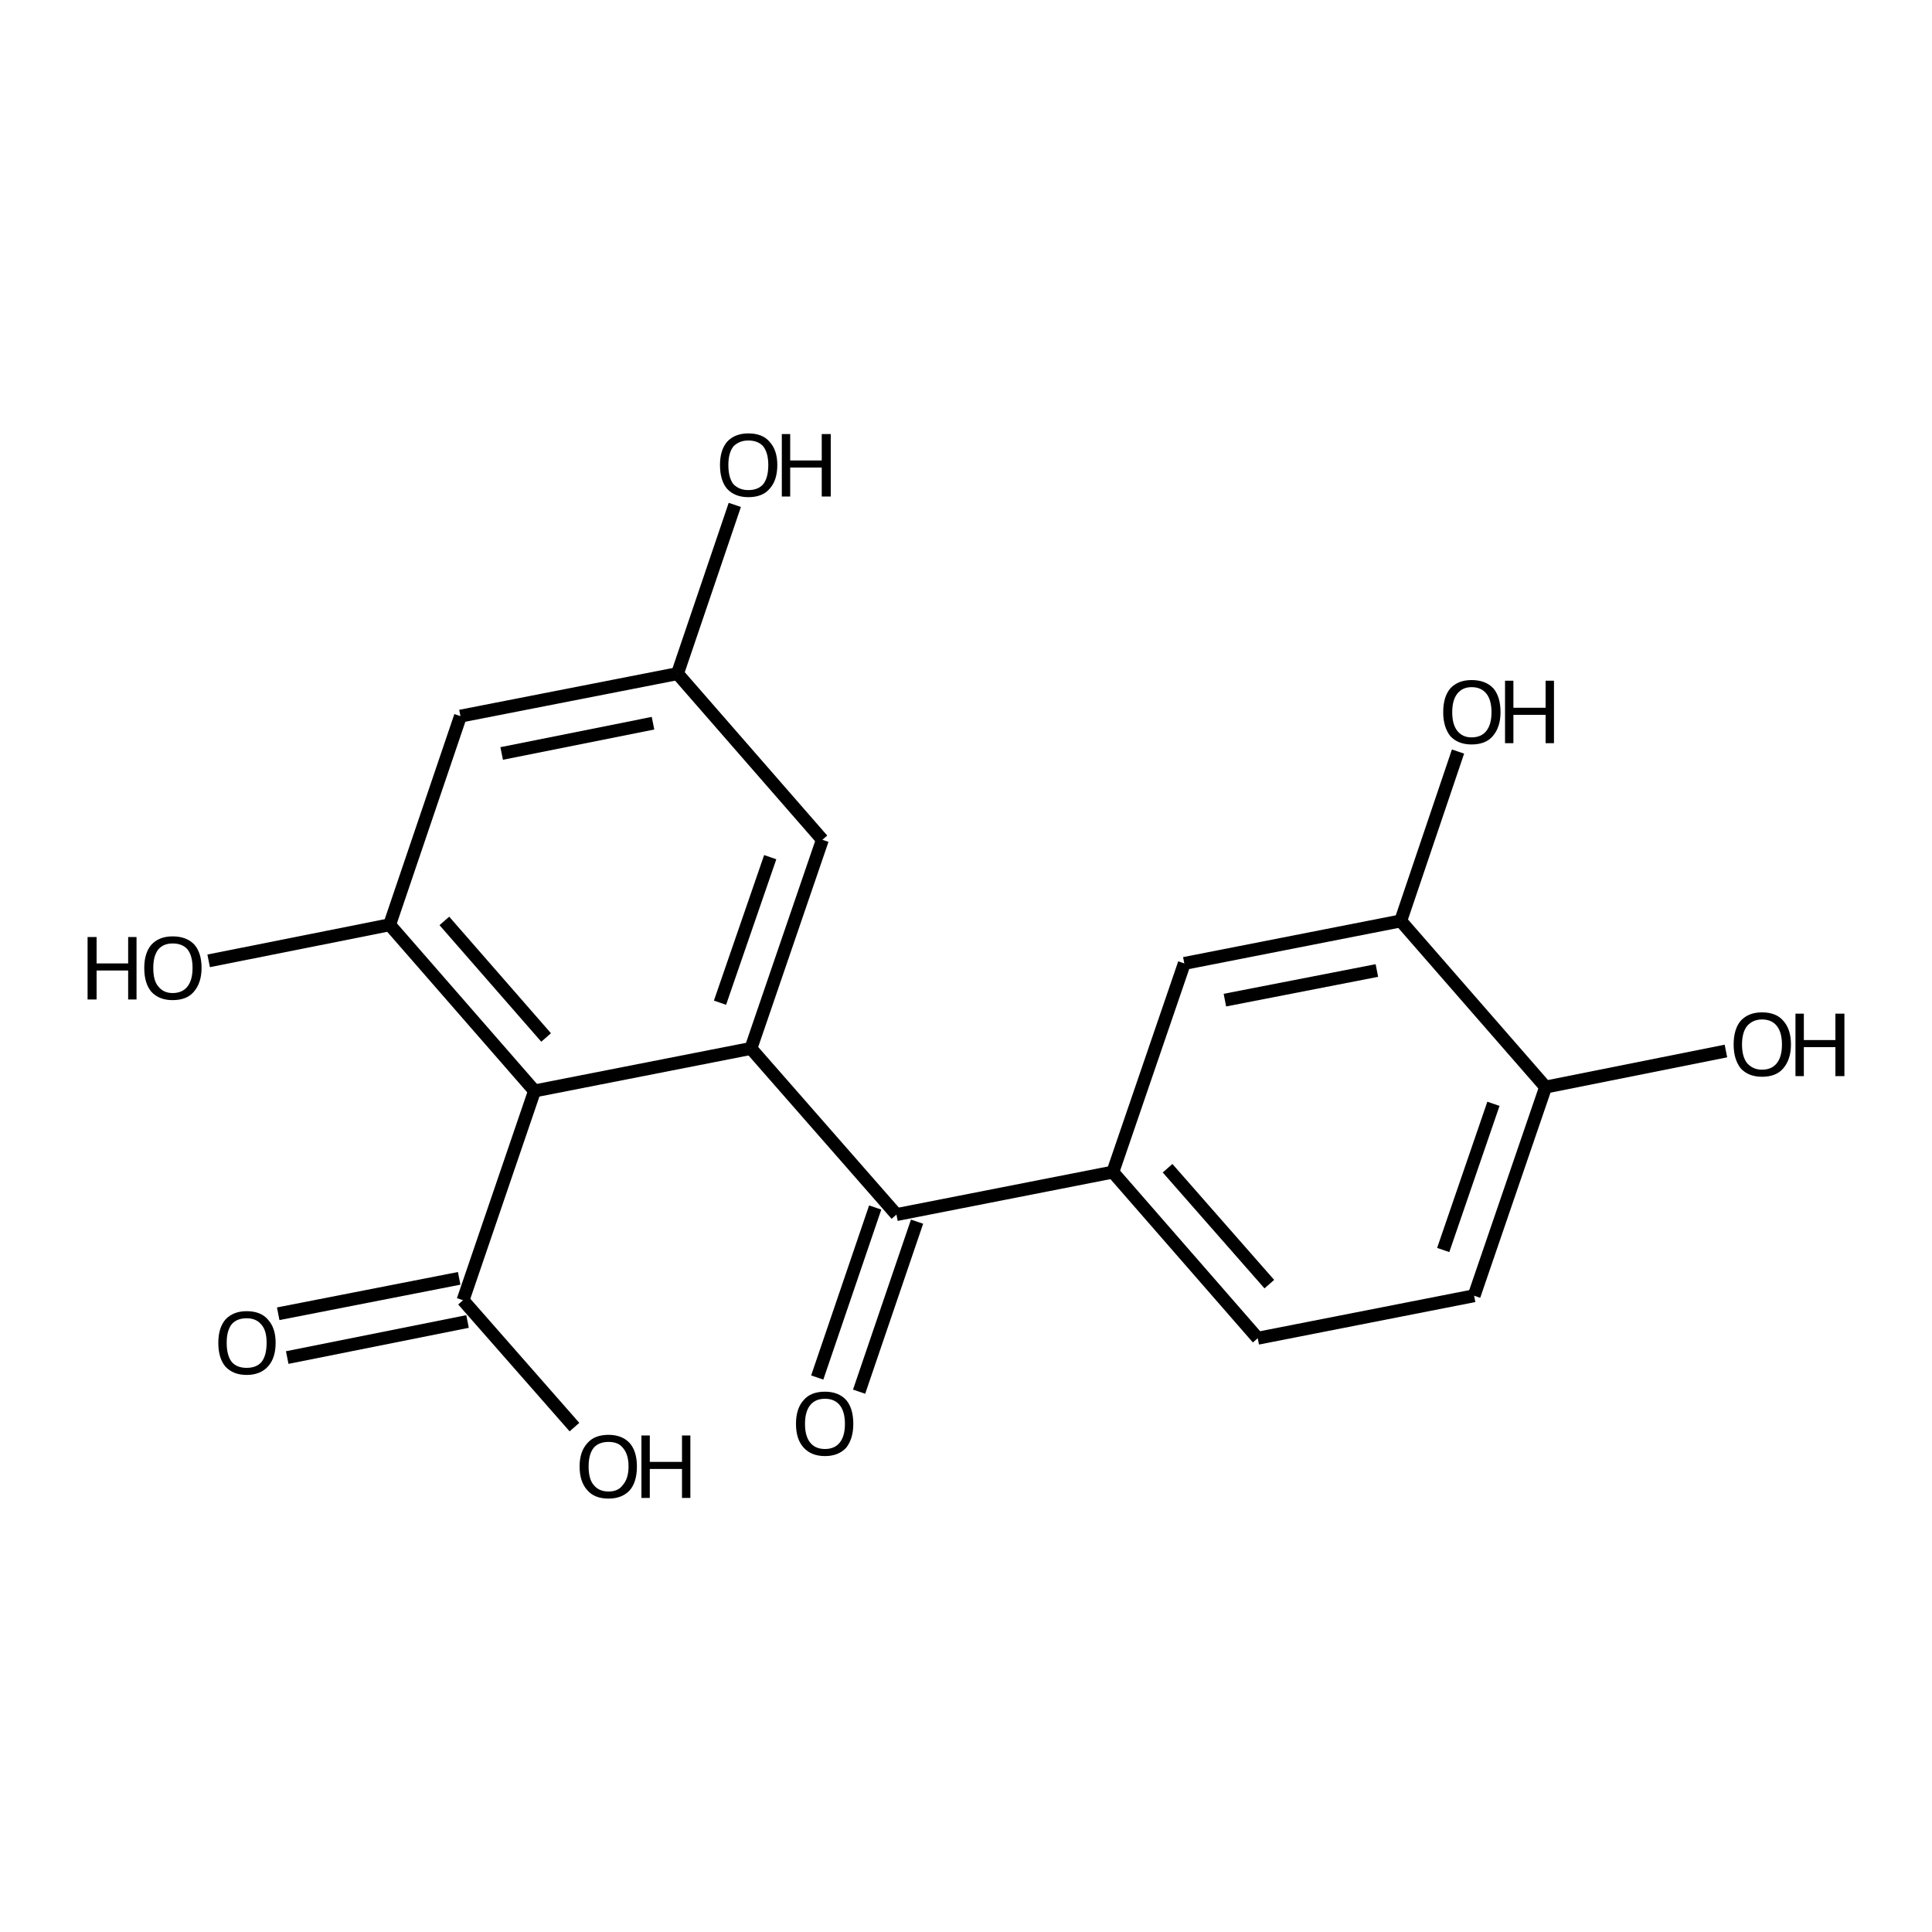 <?xml version='1.0' encoding='iso-8859-1'?>
<svg version='1.1' baseProfile='full'
              xmlns='http://www.w3.org/2000/svg'
                      xmlns:rdkit='http://www.rdkit.org/xml'
                      xmlns:xlink='http://www.w3.org/1999/xlink'
                  xml:space='preserve'
width='300px' height='300px' viewBox='0 0 300 300'>
<!-- END OF HEADER -->
<path class='bond-0 atom-0 atom-1' d='M 126.9,213.9 L 135.9,187.5' style='fill:none;fill-rule:evenodd;stroke:#000000;stroke-width:2.0px;stroke-linecap:butt;stroke-linejoin:miter;stroke-opacity:1' />
<path class='bond-0 atom-0 atom-1' d='M 133.4,216.1 L 142.4,189.7' style='fill:none;fill-rule:evenodd;stroke:#000000;stroke-width:2.0px;stroke-linecap:butt;stroke-linejoin:miter;stroke-opacity:1' />
<path class='bond-1 atom-1 atom-2' d='M 139.2,188.6 L 172.8,182.0' style='fill:none;fill-rule:evenodd;stroke:#000000;stroke-width:2.0px;stroke-linecap:butt;stroke-linejoin:miter;stroke-opacity:1' />
<path class='bond-2 atom-2 atom-3' d='M 172.8,182.0 L 195.3,207.8' style='fill:none;fill-rule:evenodd;stroke:#000000;stroke-width:2.0px;stroke-linecap:butt;stroke-linejoin:miter;stroke-opacity:1' />
<path class='bond-2 atom-2 atom-3' d='M 181.3,181.4 L 197.1,199.4' style='fill:none;fill-rule:evenodd;stroke:#000000;stroke-width:2.0px;stroke-linecap:butt;stroke-linejoin:miter;stroke-opacity:1' />
<path class='bond-3 atom-3 atom-4' d='M 195.3,207.8 L 228.9,201.2' style='fill:none;fill-rule:evenodd;stroke:#000000;stroke-width:2.0px;stroke-linecap:butt;stroke-linejoin:miter;stroke-opacity:1' />
<path class='bond-4 atom-4 atom-5' d='M 228.9,201.2 L 240.0,168.8' style='fill:none;fill-rule:evenodd;stroke:#000000;stroke-width:2.0px;stroke-linecap:butt;stroke-linejoin:miter;stroke-opacity:1' />
<path class='bond-4 atom-4 atom-5' d='M 224.1,194.1 L 231.9,171.4' style='fill:none;fill-rule:evenodd;stroke:#000000;stroke-width:2.0px;stroke-linecap:butt;stroke-linejoin:miter;stroke-opacity:1' />
<path class='bond-5 atom-5 atom-6' d='M 240.0,168.8 L 268.0,163.2' style='fill:none;fill-rule:evenodd;stroke:#000000;stroke-width:2.0px;stroke-linecap:butt;stroke-linejoin:miter;stroke-opacity:1' />
<path class='bond-6 atom-5 atom-7' d='M 240.0,168.8 L 217.5,143.0' style='fill:none;fill-rule:evenodd;stroke:#000000;stroke-width:2.0px;stroke-linecap:butt;stroke-linejoin:miter;stroke-opacity:1' />
<path class='bond-7 atom-7 atom-8' d='M 217.5,143.0 L 226.4,116.7' style='fill:none;fill-rule:evenodd;stroke:#000000;stroke-width:2.0px;stroke-linecap:butt;stroke-linejoin:miter;stroke-opacity:1' />
<path class='bond-8 atom-7 atom-9' d='M 217.5,143.0 L 183.9,149.6' style='fill:none;fill-rule:evenodd;stroke:#000000;stroke-width:2.0px;stroke-linecap:butt;stroke-linejoin:miter;stroke-opacity:1' />
<path class='bond-8 atom-7 atom-9' d='M 213.8,150.7 L 190.2,155.3' style='fill:none;fill-rule:evenodd;stroke:#000000;stroke-width:2.0px;stroke-linecap:butt;stroke-linejoin:miter;stroke-opacity:1' />
<path class='bond-9 atom-1 atom-10' d='M 139.2,188.6 L 116.6,162.8' style='fill:none;fill-rule:evenodd;stroke:#000000;stroke-width:2.0px;stroke-linecap:butt;stroke-linejoin:miter;stroke-opacity:1' />
<path class='bond-10 atom-10 atom-11' d='M 116.6,162.8 L 127.7,130.4' style='fill:none;fill-rule:evenodd;stroke:#000000;stroke-width:2.0px;stroke-linecap:butt;stroke-linejoin:miter;stroke-opacity:1' />
<path class='bond-10 atom-10 atom-11' d='M 111.8,155.7 L 119.6,133.1' style='fill:none;fill-rule:evenodd;stroke:#000000;stroke-width:2.0px;stroke-linecap:butt;stroke-linejoin:miter;stroke-opacity:1' />
<path class='bond-11 atom-11 atom-12' d='M 127.7,130.4 L 105.2,104.6' style='fill:none;fill-rule:evenodd;stroke:#000000;stroke-width:2.0px;stroke-linecap:butt;stroke-linejoin:miter;stroke-opacity:1' />
<path class='bond-12 atom-12 atom-13' d='M 105.2,104.6 L 114.1,78.4' style='fill:none;fill-rule:evenodd;stroke:#000000;stroke-width:2.0px;stroke-linecap:butt;stroke-linejoin:miter;stroke-opacity:1' />
<path class='bond-13 atom-12 atom-14' d='M 105.2,104.6 L 71.5,111.2' style='fill:none;fill-rule:evenodd;stroke:#000000;stroke-width:2.0px;stroke-linecap:butt;stroke-linejoin:miter;stroke-opacity:1' />
<path class='bond-13 atom-12 atom-14' d='M 101.4,112.3 L 77.9,117.0' style='fill:none;fill-rule:evenodd;stroke:#000000;stroke-width:2.0px;stroke-linecap:butt;stroke-linejoin:miter;stroke-opacity:1' />
<path class='bond-14 atom-14 atom-15' d='M 71.5,111.2 L 60.5,143.6' style='fill:none;fill-rule:evenodd;stroke:#000000;stroke-width:2.0px;stroke-linecap:butt;stroke-linejoin:miter;stroke-opacity:1' />
<path class='bond-15 atom-15 atom-16' d='M 60.5,143.6 L 32.4,149.2' style='fill:none;fill-rule:evenodd;stroke:#000000;stroke-width:2.0px;stroke-linecap:butt;stroke-linejoin:miter;stroke-opacity:1' />
<path class='bond-16 atom-15 atom-17' d='M 60.5,143.6 L 83.0,169.4' style='fill:none;fill-rule:evenodd;stroke:#000000;stroke-width:2.0px;stroke-linecap:butt;stroke-linejoin:miter;stroke-opacity:1' />
<path class='bond-16 atom-15 atom-17' d='M 69.0,143.0 L 84.8,161.1' style='fill:none;fill-rule:evenodd;stroke:#000000;stroke-width:2.0px;stroke-linecap:butt;stroke-linejoin:miter;stroke-opacity:1' />
<path class='bond-17 atom-17 atom-18' d='M 83.0,169.4 L 71.9,201.9' style='fill:none;fill-rule:evenodd;stroke:#000000;stroke-width:2.0px;stroke-linecap:butt;stroke-linejoin:miter;stroke-opacity:1' />
<path class='bond-18 atom-18 atom-19' d='M 72.6,205.2 L 44.6,210.8' style='fill:none;fill-rule:evenodd;stroke:#000000;stroke-width:2.0px;stroke-linecap:butt;stroke-linejoin:miter;stroke-opacity:1' />
<path class='bond-18 atom-18 atom-19' d='M 71.3,198.5 L 43.2,204.0' style='fill:none;fill-rule:evenodd;stroke:#000000;stroke-width:2.0px;stroke-linecap:butt;stroke-linejoin:miter;stroke-opacity:1' />
<path class='bond-19 atom-18 atom-20' d='M 71.9,201.9 L 89.2,221.6' style='fill:none;fill-rule:evenodd;stroke:#000000;stroke-width:2.0px;stroke-linecap:butt;stroke-linejoin:miter;stroke-opacity:1' />
<path class='bond-20 atom-9 atom-2' d='M 183.9,149.6 L 172.8,182.0' style='fill:none;fill-rule:evenodd;stroke:#000000;stroke-width:2.0px;stroke-linecap:butt;stroke-linejoin:miter;stroke-opacity:1' />
<path class='bond-21 atom-17 atom-10' d='M 83.0,169.4 L 116.6,162.8' style='fill:none;fill-rule:evenodd;stroke:#000000;stroke-width:2.0px;stroke-linecap:butt;stroke-linejoin:miter;stroke-opacity:1' />
<path class='atom-0' d='M 123.6 221.1
Q 123.6 218.7, 124.8 217.4
Q 125.9 216.1, 128.1 216.1
Q 130.2 216.1, 131.4 217.4
Q 132.5 218.7, 132.5 221.1
Q 132.5 223.4, 131.4 224.8
Q 130.2 226.1, 128.1 226.1
Q 126.0 226.1, 124.8 224.8
Q 123.6 223.5, 123.6 221.1
M 128.1 225.0
Q 129.6 225.0, 130.4 224.0
Q 131.2 223.0, 131.2 221.1
Q 131.2 219.2, 130.4 218.2
Q 129.6 217.2, 128.1 217.2
Q 126.6 217.2, 125.8 218.2
Q 125.0 219.2, 125.0 221.1
Q 125.0 223.0, 125.8 224.0
Q 126.6 225.0, 128.1 225.0
' fill='#000000'/>
<path class='atom-6' d='M 269.2 162.2
Q 269.2 159.8, 270.3 158.5
Q 271.5 157.2, 273.6 157.2
Q 275.8 157.2, 276.9 158.5
Q 278.1 159.8, 278.1 162.2
Q 278.1 164.5, 276.9 165.9
Q 275.8 167.2, 273.6 167.2
Q 271.5 167.2, 270.3 165.9
Q 269.2 164.5, 269.2 162.2
M 273.6 166.1
Q 275.1 166.1, 275.9 165.1
Q 276.7 164.1, 276.7 162.2
Q 276.7 160.3, 275.9 159.3
Q 275.1 158.3, 273.6 158.3
Q 272.2 158.3, 271.3 159.3
Q 270.5 160.3, 270.5 162.2
Q 270.5 164.1, 271.3 165.1
Q 272.2 166.1, 273.6 166.1
' fill='#000000'/>
<path class='atom-6' d='M 278.8 157.4
L 280.1 157.4
L 280.1 161.5
L 285.0 161.5
L 285.0 157.4
L 286.4 157.4
L 286.4 167.1
L 285.0 167.1
L 285.0 162.6
L 280.1 162.6
L 280.1 167.1
L 278.8 167.1
L 278.8 157.4
' fill='#000000'/>
<path class='atom-8' d='M 224.1 110.6
Q 224.1 108.2, 225.2 106.9
Q 226.4 105.6, 228.5 105.6
Q 230.7 105.6, 231.9 106.9
Q 233.0 108.2, 233.0 110.6
Q 233.0 112.9, 231.8 114.3
Q 230.7 115.6, 228.5 115.6
Q 226.4 115.6, 225.2 114.3
Q 224.1 112.9, 224.1 110.6
M 228.5 114.5
Q 230.0 114.5, 230.8 113.5
Q 231.6 112.5, 231.6 110.6
Q 231.6 108.7, 230.8 107.7
Q 230.0 106.7, 228.5 106.7
Q 227.1 106.7, 226.3 107.7
Q 225.5 108.7, 225.5 110.6
Q 225.5 112.5, 226.3 113.5
Q 227.1 114.5, 228.5 114.5
' fill='#000000'/>
<path class='atom-8' d='M 233.7 105.7
L 235.0 105.7
L 235.0 109.9
L 240.0 109.9
L 240.0 105.7
L 241.3 105.7
L 241.3 115.4
L 240.0 115.4
L 240.0 111.0
L 235.0 111.0
L 235.0 115.4
L 233.7 115.4
L 233.7 105.7
' fill='#000000'/>
<path class='atom-13' d='M 111.8 72.2
Q 111.8 69.9, 112.9 68.6
Q 114.1 67.3, 116.2 67.3
Q 118.4 67.3, 119.5 68.6
Q 120.7 69.9, 120.7 72.2
Q 120.7 74.6, 119.5 75.9
Q 118.4 77.2, 116.2 77.2
Q 114.1 77.2, 112.9 75.9
Q 111.8 74.6, 111.8 72.2
M 116.2 76.1
Q 117.7 76.1, 118.5 75.2
Q 119.3 74.2, 119.3 72.2
Q 119.3 70.3, 118.5 69.3
Q 117.7 68.4, 116.2 68.4
Q 114.8 68.4, 113.9 69.3
Q 113.1 70.3, 113.1 72.2
Q 113.1 74.2, 113.9 75.2
Q 114.8 76.1, 116.2 76.1
' fill='#000000'/>
<path class='atom-13' d='M 121.4 67.4
L 122.7 67.4
L 122.7 71.5
L 127.6 71.5
L 127.6 67.4
L 129.0 67.4
L 129.0 77.1
L 127.6 77.1
L 127.6 72.6
L 122.7 72.6
L 122.7 77.1
L 121.4 77.1
L 121.4 67.4
' fill='#000000'/>
<path class='atom-16' d='M 13.6 145.5
L 15.0 145.5
L 15.0 149.6
L 19.9 149.6
L 19.9 145.5
L 21.2 145.5
L 21.2 155.2
L 19.9 155.2
L 19.9 150.7
L 15.0 150.7
L 15.0 155.2
L 13.6 155.2
L 13.6 145.5
' fill='#000000'/>
<path class='atom-16' d='M 22.4 150.3
Q 22.4 148.0, 23.5 146.7
Q 24.7 145.4, 26.8 145.4
Q 29.0 145.4, 30.2 146.7
Q 31.3 148.0, 31.3 150.3
Q 31.3 152.6, 30.1 154.0
Q 29.0 155.3, 26.8 155.3
Q 24.7 155.3, 23.5 154.0
Q 22.4 152.7, 22.4 150.3
M 26.8 154.2
Q 28.3 154.2, 29.1 153.2
Q 29.9 152.2, 29.9 150.3
Q 29.9 148.4, 29.1 147.4
Q 28.3 146.5, 26.8 146.5
Q 25.4 146.5, 24.6 147.4
Q 23.8 148.4, 23.8 150.3
Q 23.8 152.3, 24.6 153.2
Q 25.4 154.2, 26.8 154.2
' fill='#000000'/>
<path class='atom-19' d='M 33.9 208.5
Q 33.9 206.2, 35.0 204.9
Q 36.2 203.6, 38.3 203.6
Q 40.5 203.6, 41.6 204.9
Q 42.8 206.2, 42.8 208.5
Q 42.8 210.9, 41.6 212.2
Q 40.4 213.5, 38.3 213.5
Q 36.2 213.5, 35.0 212.2
Q 33.9 210.9, 33.9 208.5
M 38.3 212.4
Q 39.8 212.4, 40.6 211.5
Q 41.4 210.5, 41.4 208.5
Q 41.4 206.6, 40.6 205.7
Q 39.8 204.7, 38.3 204.7
Q 36.8 204.7, 36.0 205.6
Q 35.2 206.6, 35.2 208.5
Q 35.2 210.5, 36.0 211.5
Q 36.8 212.4, 38.3 212.4
' fill='#000000'/>
<path class='atom-20' d='M 90.0 227.7
Q 90.0 225.4, 91.2 224.1
Q 92.3 222.8, 94.5 222.8
Q 96.6 222.8, 97.8 224.1
Q 98.9 225.4, 98.9 227.7
Q 98.9 230.1, 97.8 231.4
Q 96.6 232.7, 94.5 232.7
Q 92.3 232.7, 91.2 231.4
Q 90.0 230.1, 90.0 227.7
M 94.5 231.6
Q 96.0 231.6, 96.7 230.6
Q 97.6 229.6, 97.6 227.7
Q 97.6 225.8, 96.7 224.8
Q 96.0 223.9, 94.5 223.9
Q 93.0 223.9, 92.2 224.8
Q 91.4 225.8, 91.4 227.7
Q 91.4 229.7, 92.2 230.6
Q 93.0 231.6, 94.5 231.6
' fill='#000000'/>
<path class='atom-20' d='M 99.6 222.9
L 100.9 222.9
L 100.9 227.0
L 105.9 227.0
L 105.9 222.9
L 107.2 222.9
L 107.2 232.6
L 105.9 232.6
L 105.9 228.1
L 100.9 228.1
L 100.9 232.6
L 99.6 232.6
L 99.6 222.9
' fill='#000000'/>
</svg>
